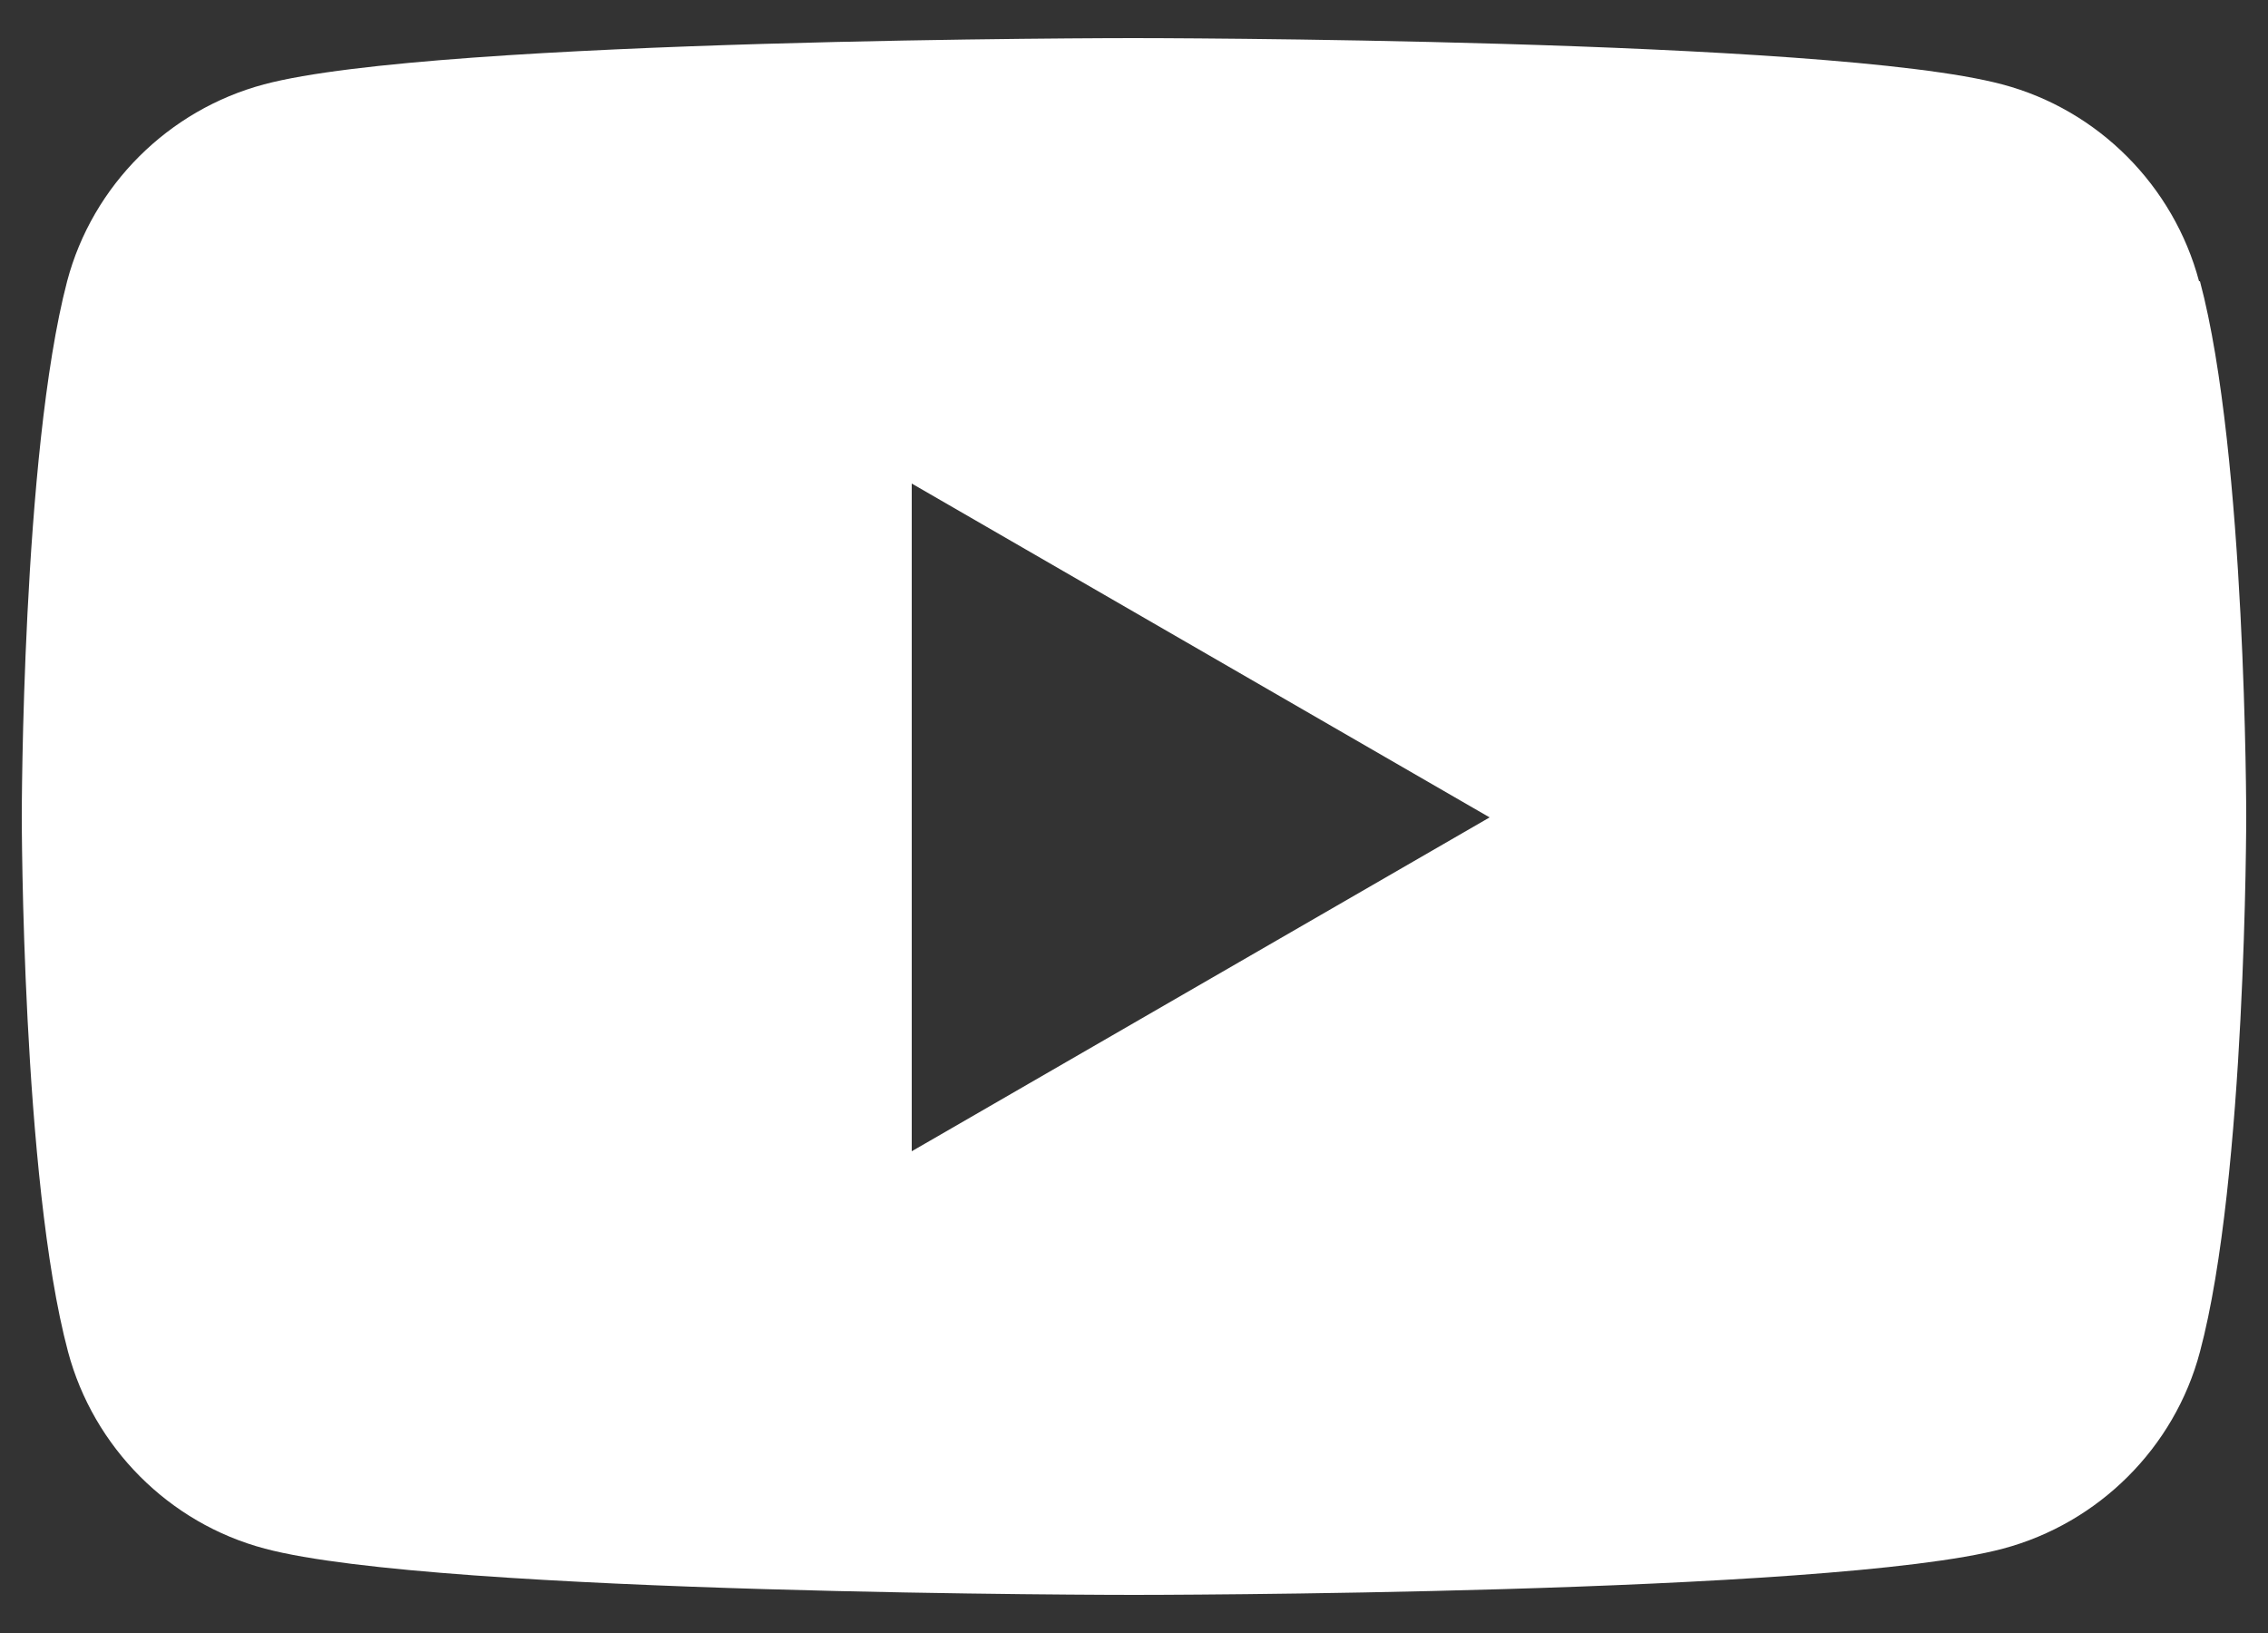 <svg xmlns="http://www.w3.org/2000/svg" viewBox="0 0 25 18">
    <rect x="0" y="0" width="25" height="18" fill="#333333" stroke="none"/>
    <path d="M24.24,3.1c-.28-1.05-1.11-1.89-2.17-2.17-1.91-.51-9.58-.51-9.58-.51,0,0-7.67,0-9.58.51-1.05.28-1.89,1.11-2.17,2.17C.24,5.01.24,9,.24,9c0,0,0,3.99.51,5.9.28,1.05,1.11,1.89,2.17,2.17,1.91.51,9.58.51,9.58.51,0,0,7.67,0,9.58-.51,1.05-.28,1.89-1.11,2.17-2.17.51-1.91.51-5.9.51-5.9,0,0,0-3.99-.51-5.9ZM10.05,12.68v-7.35l6.37,3.68-6.37,3.68Z" style="fill: #fff;"/>
    <rect width="25" height="18" style="fill: none;"/>
</svg>
